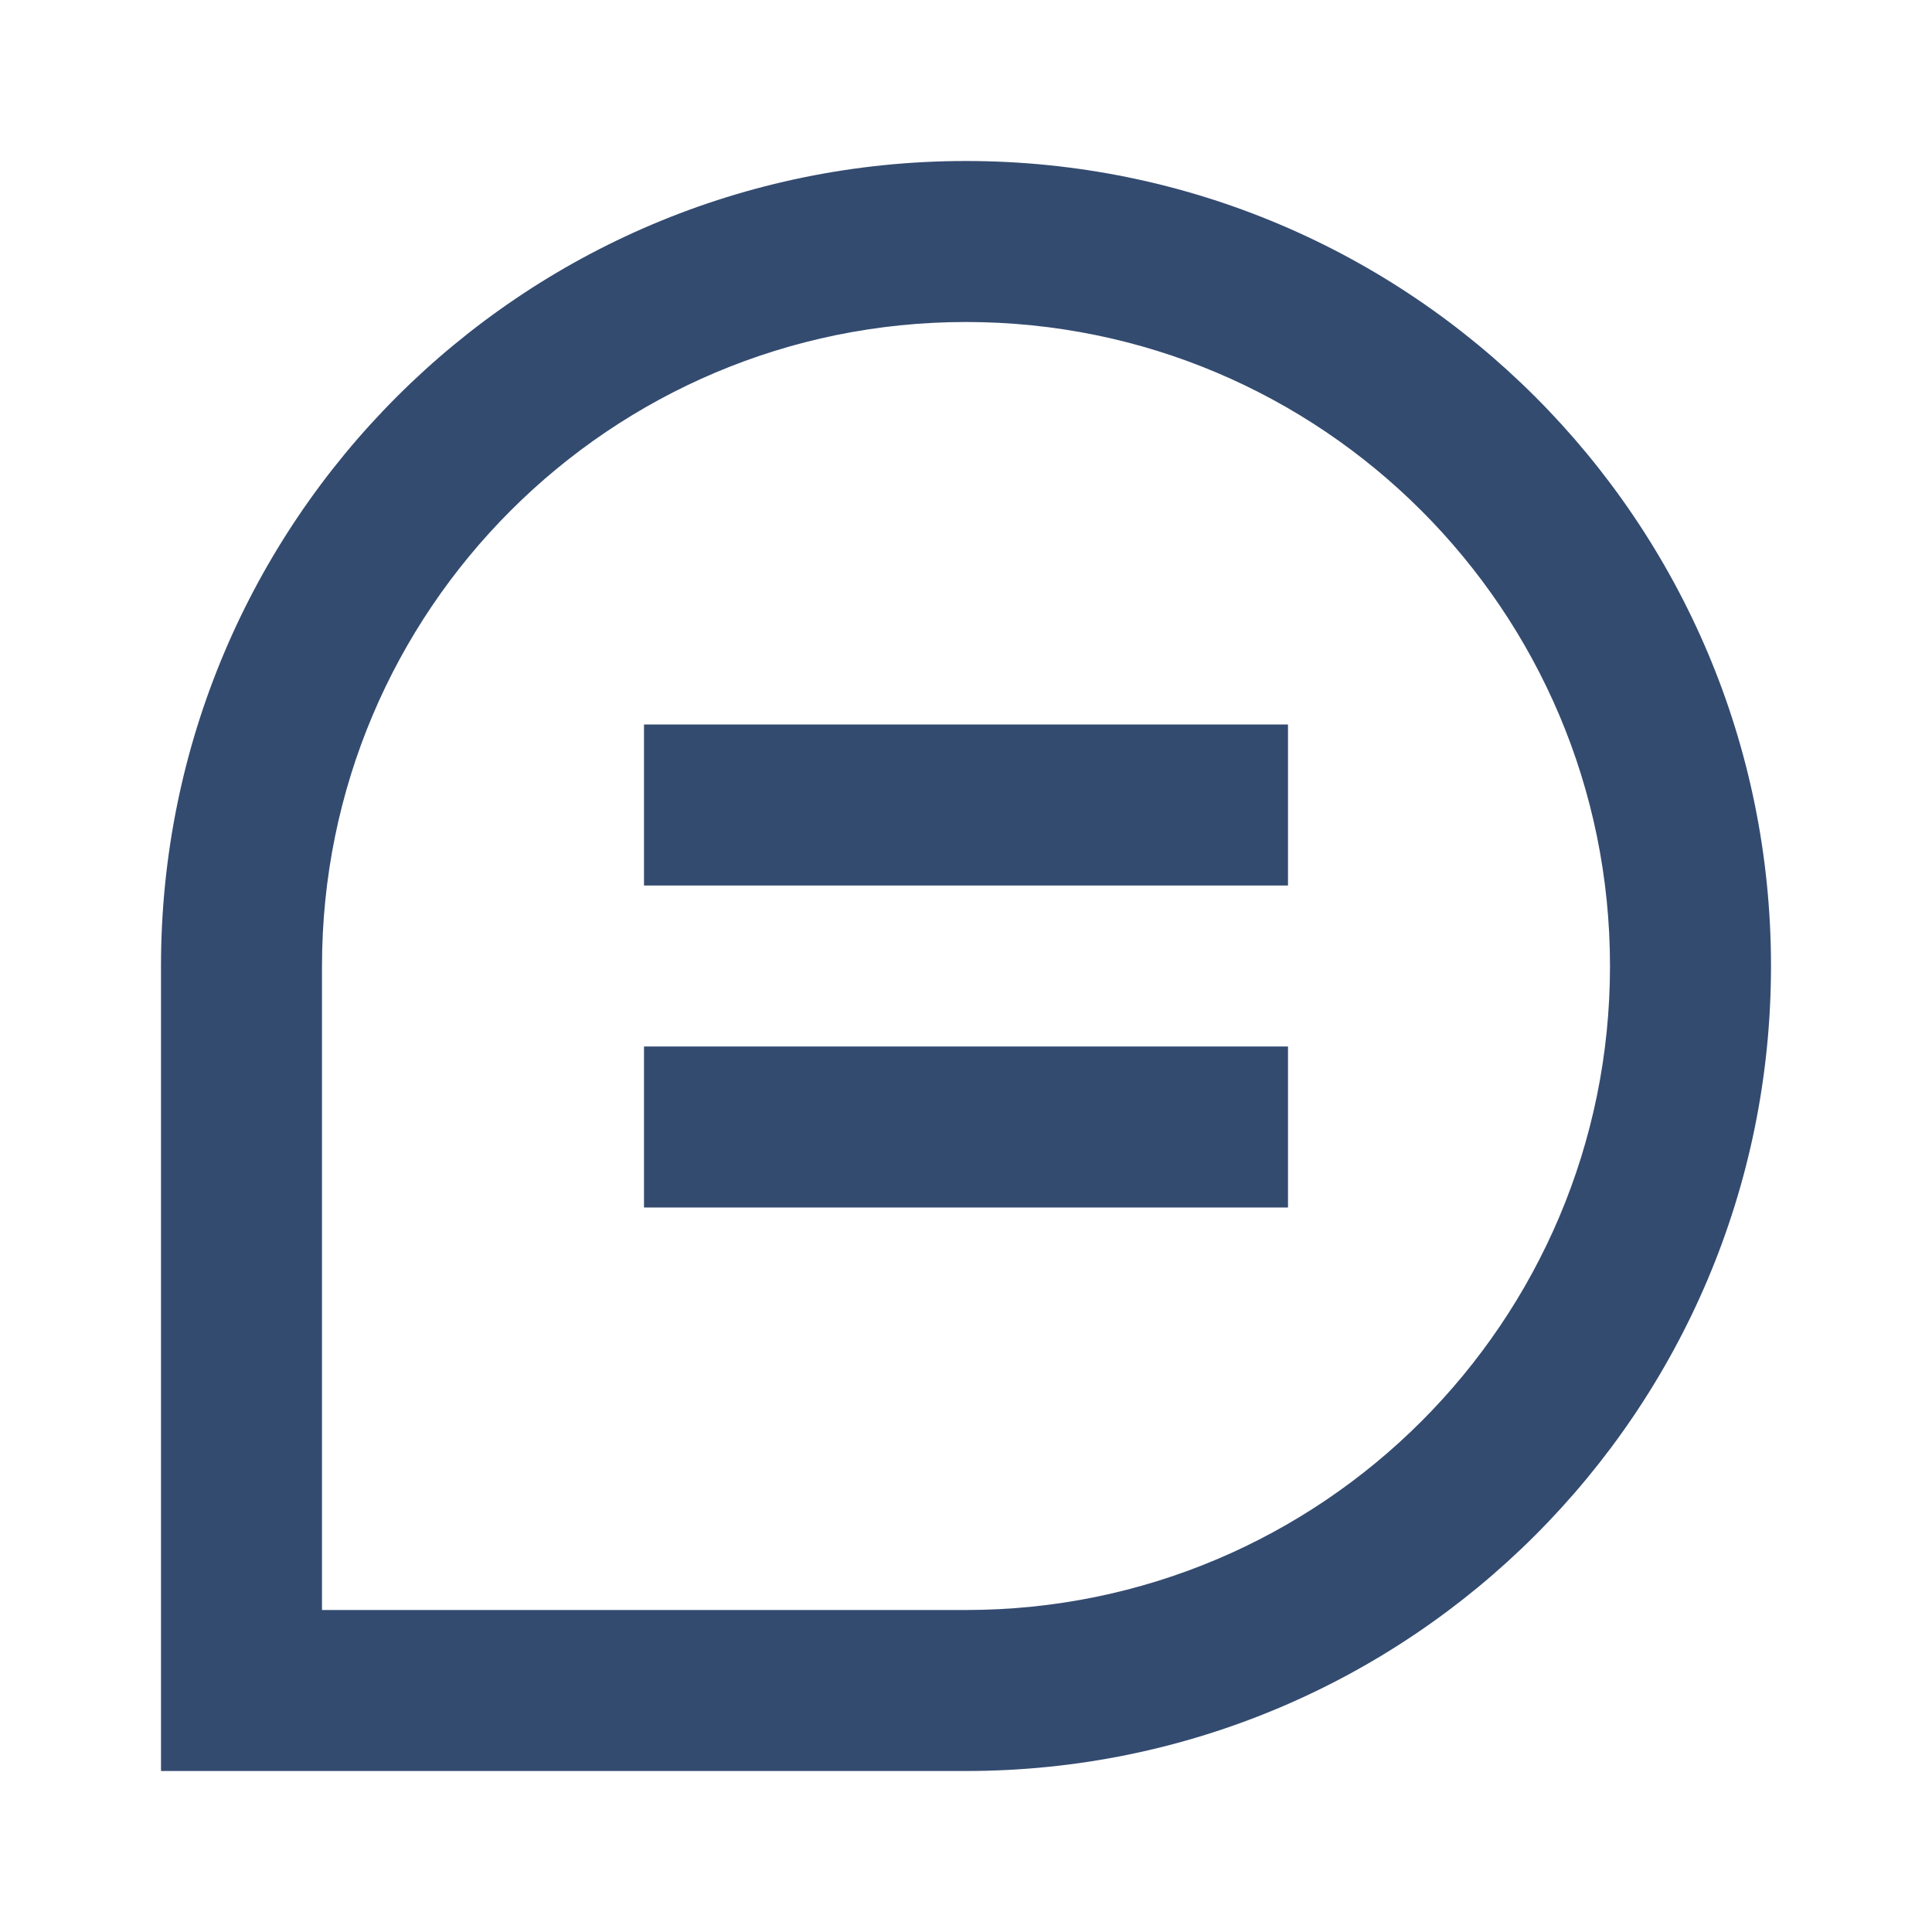 <svg xmlns="http://www.w3.org/2000/svg" width="24" height="24" viewBox="0 0 24 24" fill="none"><path d="M8 11V9H16V11H8Z" fill="#344B70"></path><path d="M8 13V15H16V13H8Z" fill="#344B70"></path><path fill-rule="evenodd" clip-rule="evenodd" d="M22 12C22 17.523 17.523 22 12 22H2V12C2 6.477 6.477 2 12 2C17.523 2 22 6.477 22 12ZM12 20C16.418 20 20 16.418 20 12C20 7.582 16.418 4 12 4C7.582 4 4 7.582 4 12V20H12Z" fill="#344B70"></path></svg>